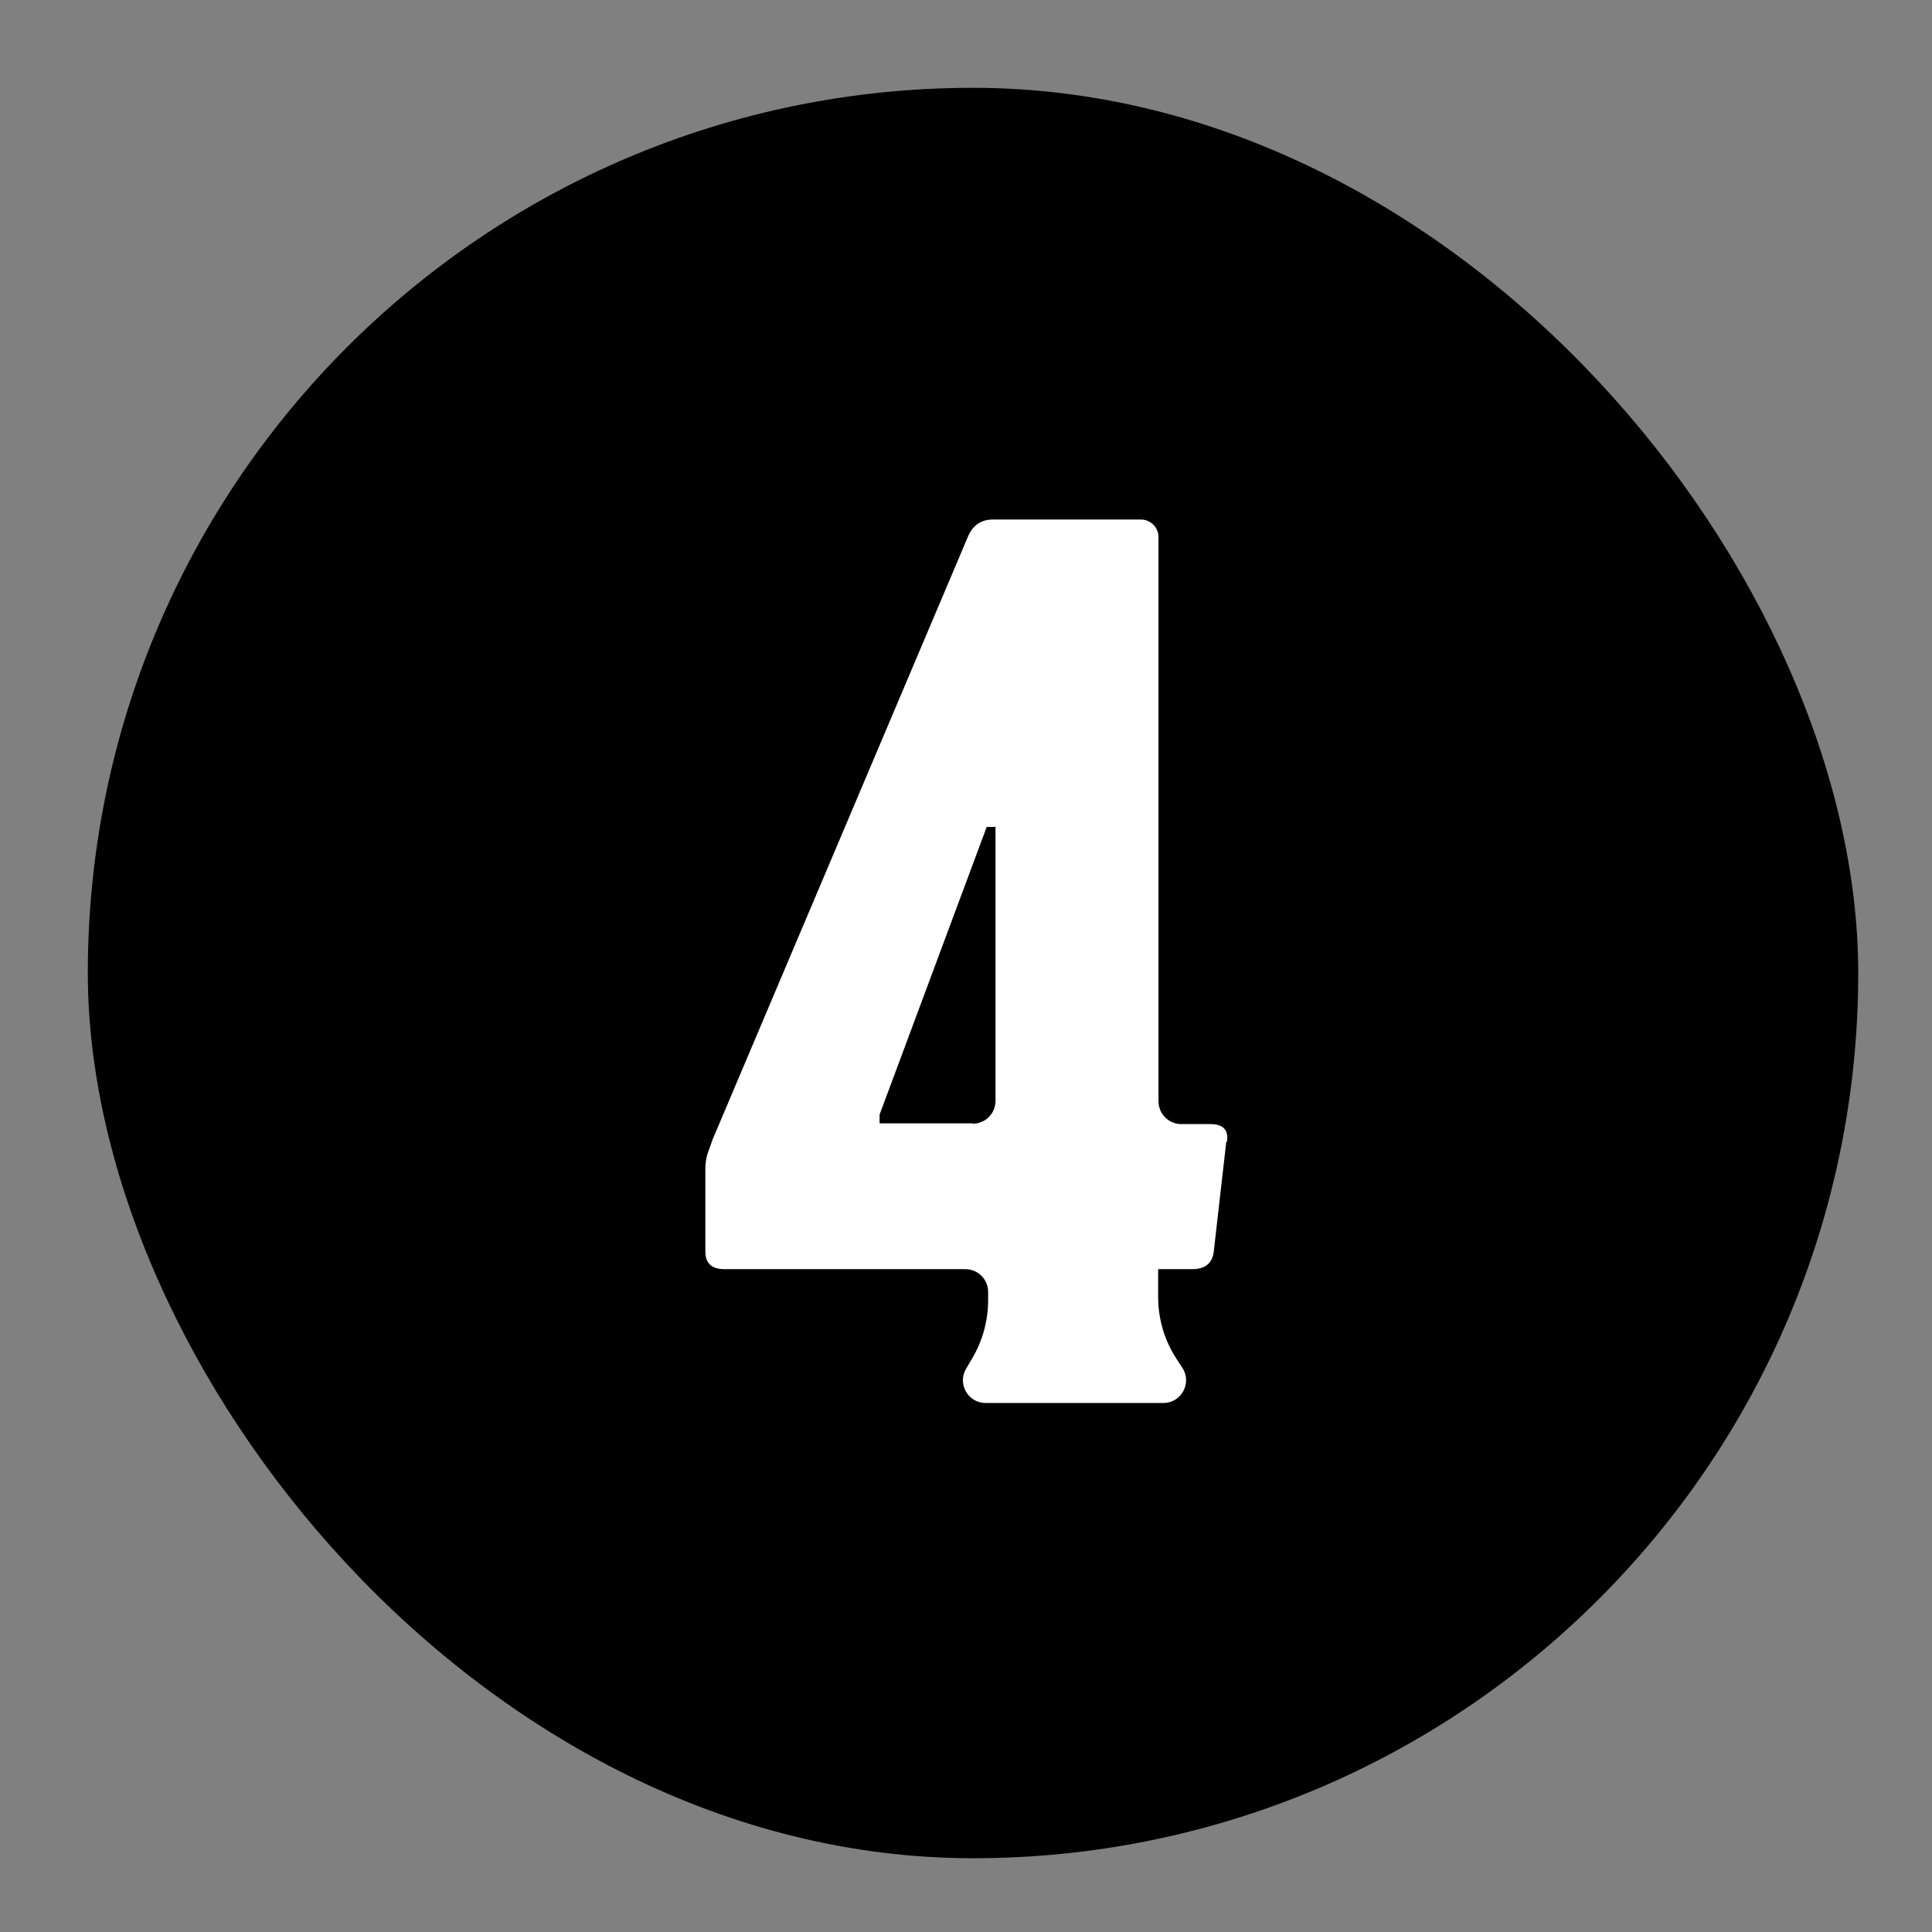 <?xml version="1.0" encoding="UTF-8"?>
<svg id="Grafik" xmlns="http://www.w3.org/2000/svg" xmlns:xlink="http://www.w3.org/1999/xlink" viewBox="0 0 55 55">
  <rect x="0" y="0" width="55" height="55" fill="#808080" stroke="none"/>
  <defs>
    <style>
      .cls-1 {
        fill: #000;
      }

      .cls-1, .cls-2 {
        stroke-width: 0px;
      }

      .cls-2 {
        fill: #fff;
      }
    </style>
    <symbol id="form-basic" viewBox="0 0 105 105">
      <rect class="cls-1" x="0" y="0" width="105" height="105" rx="52.5" ry="52.5"/>
    </symbol>
  </defs>
  <use width="105" height="105" transform="translate(2.5 2.5) scale(.48)" xlink:href="#form-basic"/>
  <path class="cls-2" d="M34.91,32.5l-.36,3.16c-.05.31-.25.47-.61.47h-.97v.79c0,.63.18,1.24.52,1.76l.17.26c.28.43-.03,1-.54,1h-5.06c-.5,0-.81-.54-.56-.97l.2-.34c.28-.49.43-1.05.43-1.61v-.24c0-.36-.29-.65-.65-.65h-6.86c-.36,0-.54-.17-.54-.5v-2.34c0-.17.02-.32.07-.47.05-.14.1-.27.14-.39l7.26-17.14c.14-.34.38-.5.72-.5h4.21c.28,0,.5.23.5.5v16.06c0,.36.29.65.65.65h.83c.36,0,.52.17.47.5ZM27.69,31.99c.36,0,.65-.29.65-.65v-7.8h-.25l-3.05,8.19v.25h2.66Z"/>
</svg>